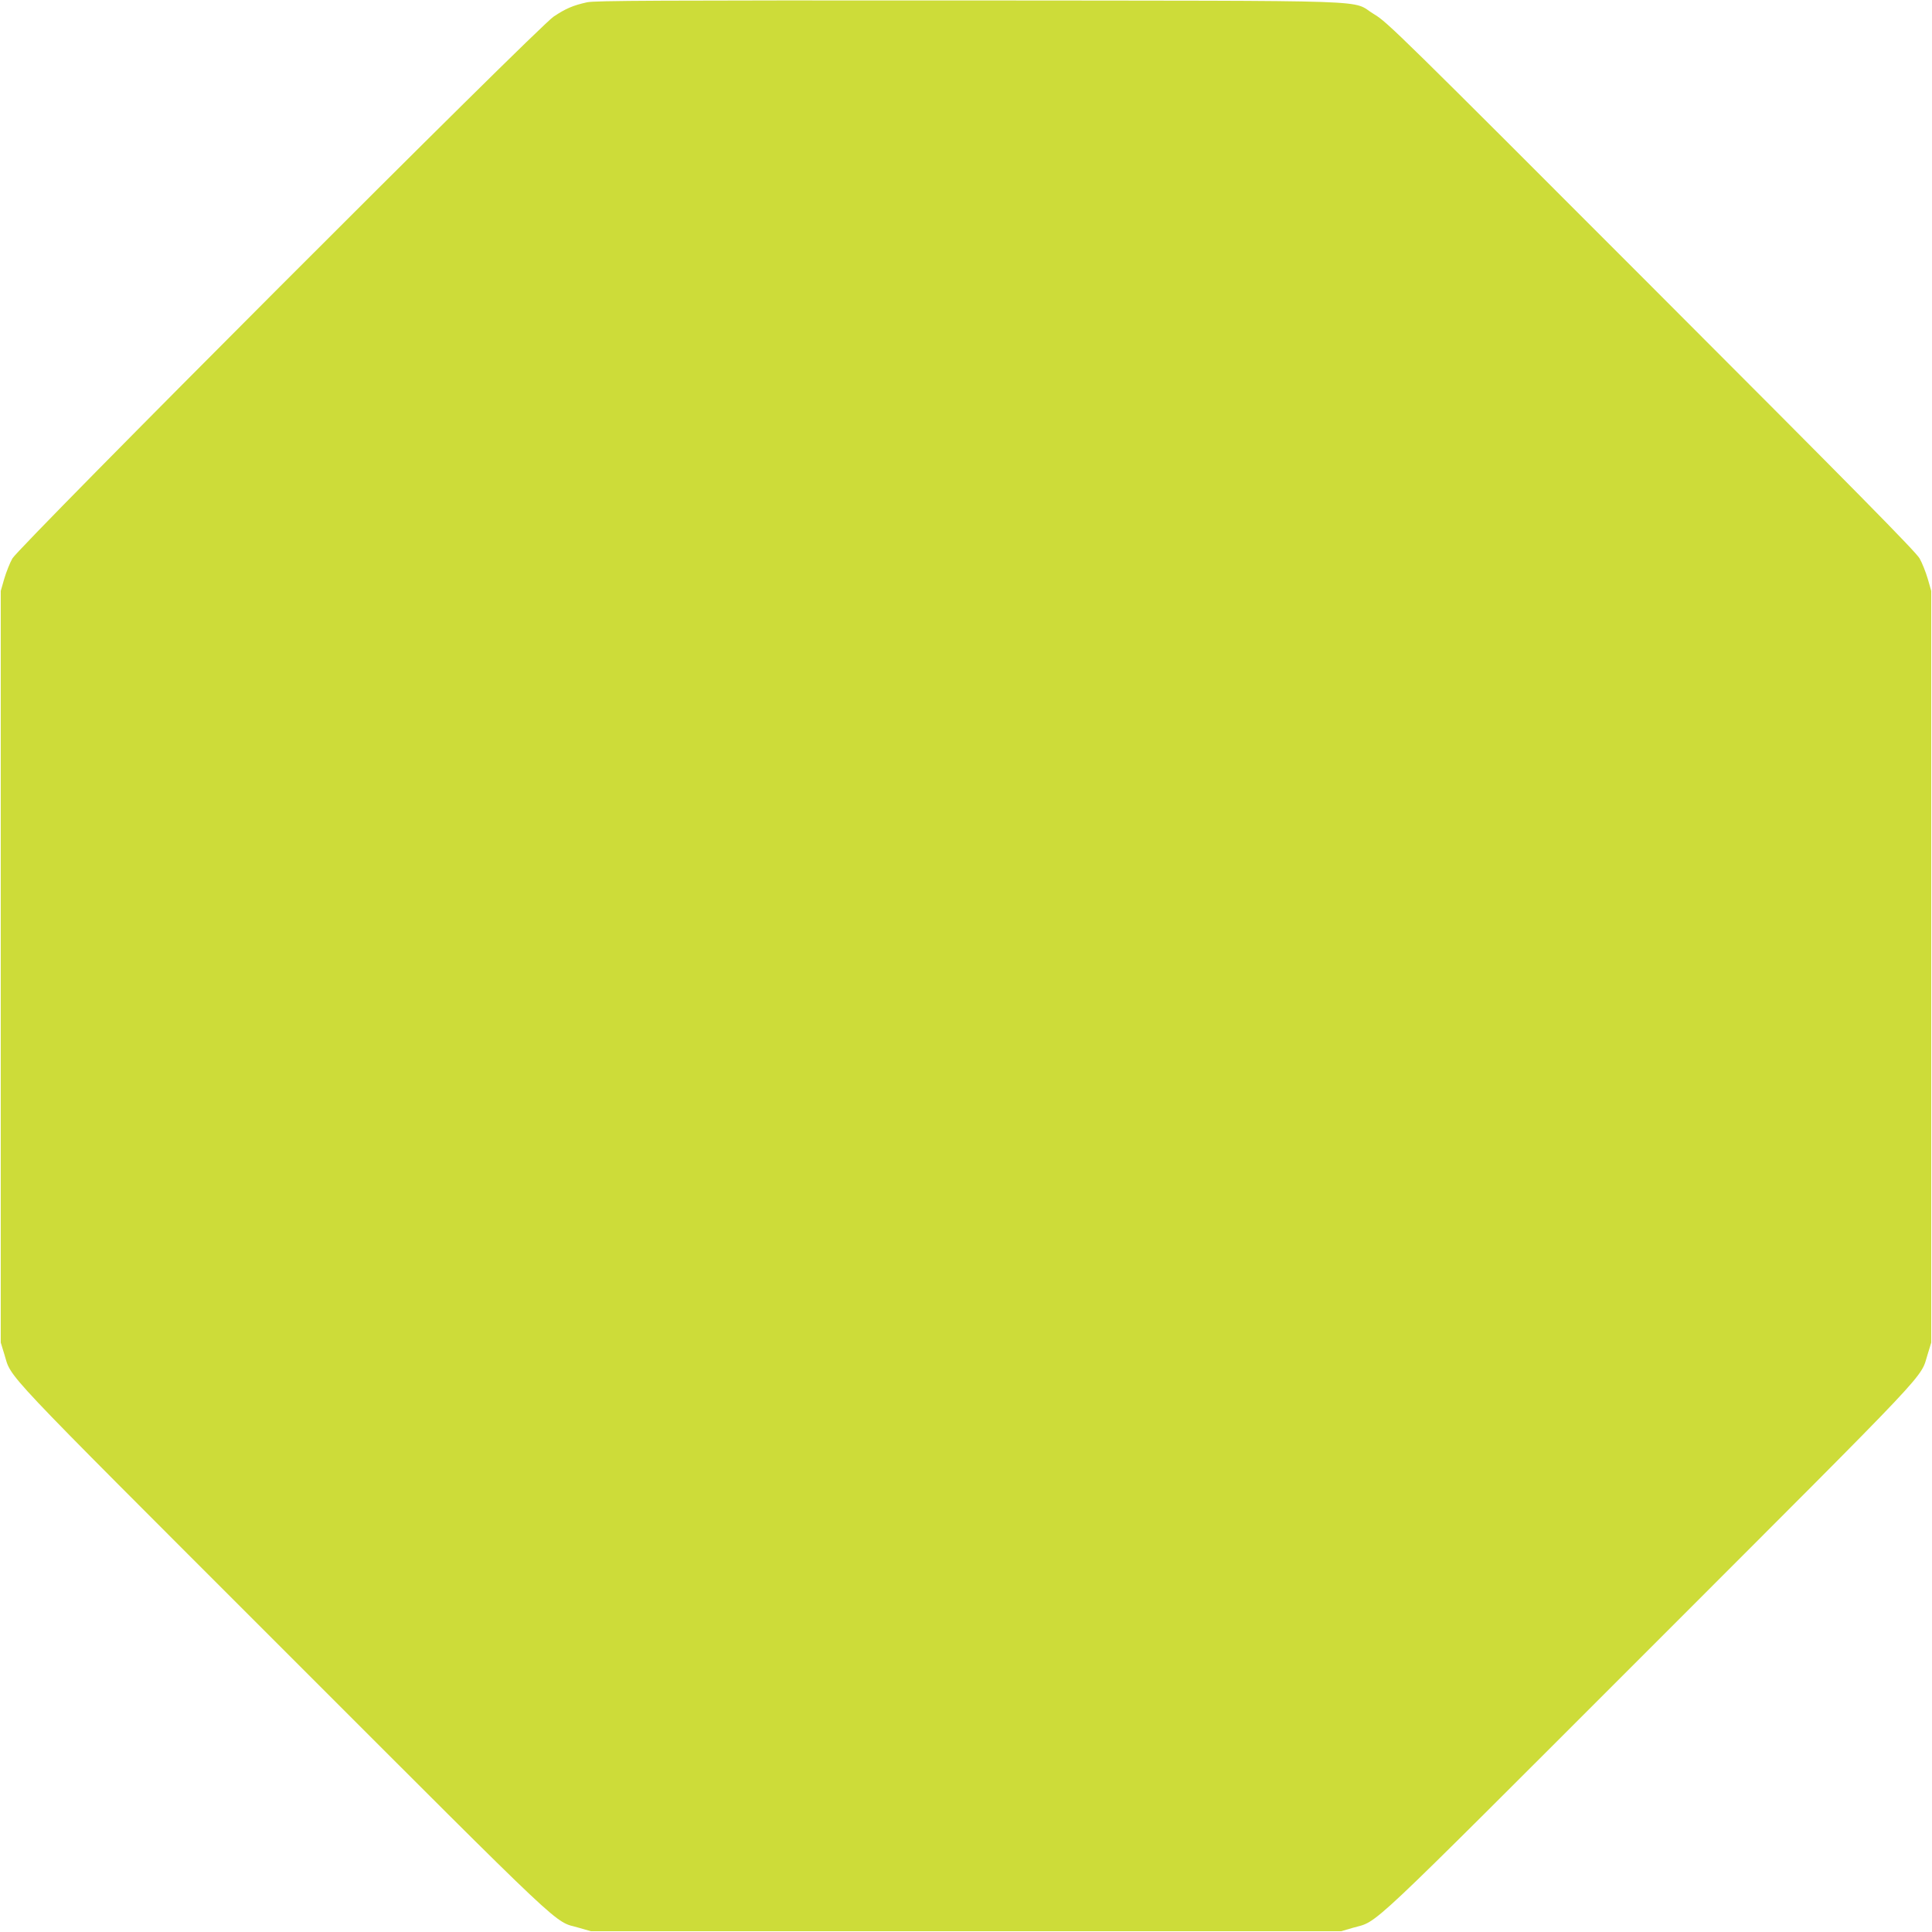 <?xml version="1.0" standalone="no"?>
<!DOCTYPE svg PUBLIC "-//W3C//DTD SVG 20010904//EN"
 "http://www.w3.org/TR/2001/REC-SVG-20010904/DTD/svg10.dtd">
<svg version="1.0" xmlns="http://www.w3.org/2000/svg"
 width="1280pt" height="1280pt" viewBox="0 0 1280 1280"
 preserveAspectRatio="xMidYMid meet">
<g transform="translate(0,1280) scale(0.1,-0.1)"
fill="#cddc39" stroke="none">
<path d="M3890 12785 c-94 -21 -141 -41 -222 -95 -106 -70 -3541 -3510 -3586
-3590 -17 -30 -41 -91 -54 -135 l-23 -80 0 -2490 0 -2490 23 -75 c54 -171 -71
-39 1846 -1956 1925 -1925 1788 -1796 1961 -1846 l80 -23 2485 0 2485 0 79 23
c174 50 44 -72 1967 1851 1911 1912 1787 1780 1841 1951 l23 75 0 2490 0 2490
-23 80 c-13 44 -37 105 -54 135 -24 43 -426 451 -1777 1803 -1660 1662 -1750
1751 -1836 1802 -167 99 126 89 -2680 92 -2086 1 -2480 -1 -2535 -12z"/>
</g>
</svg>
